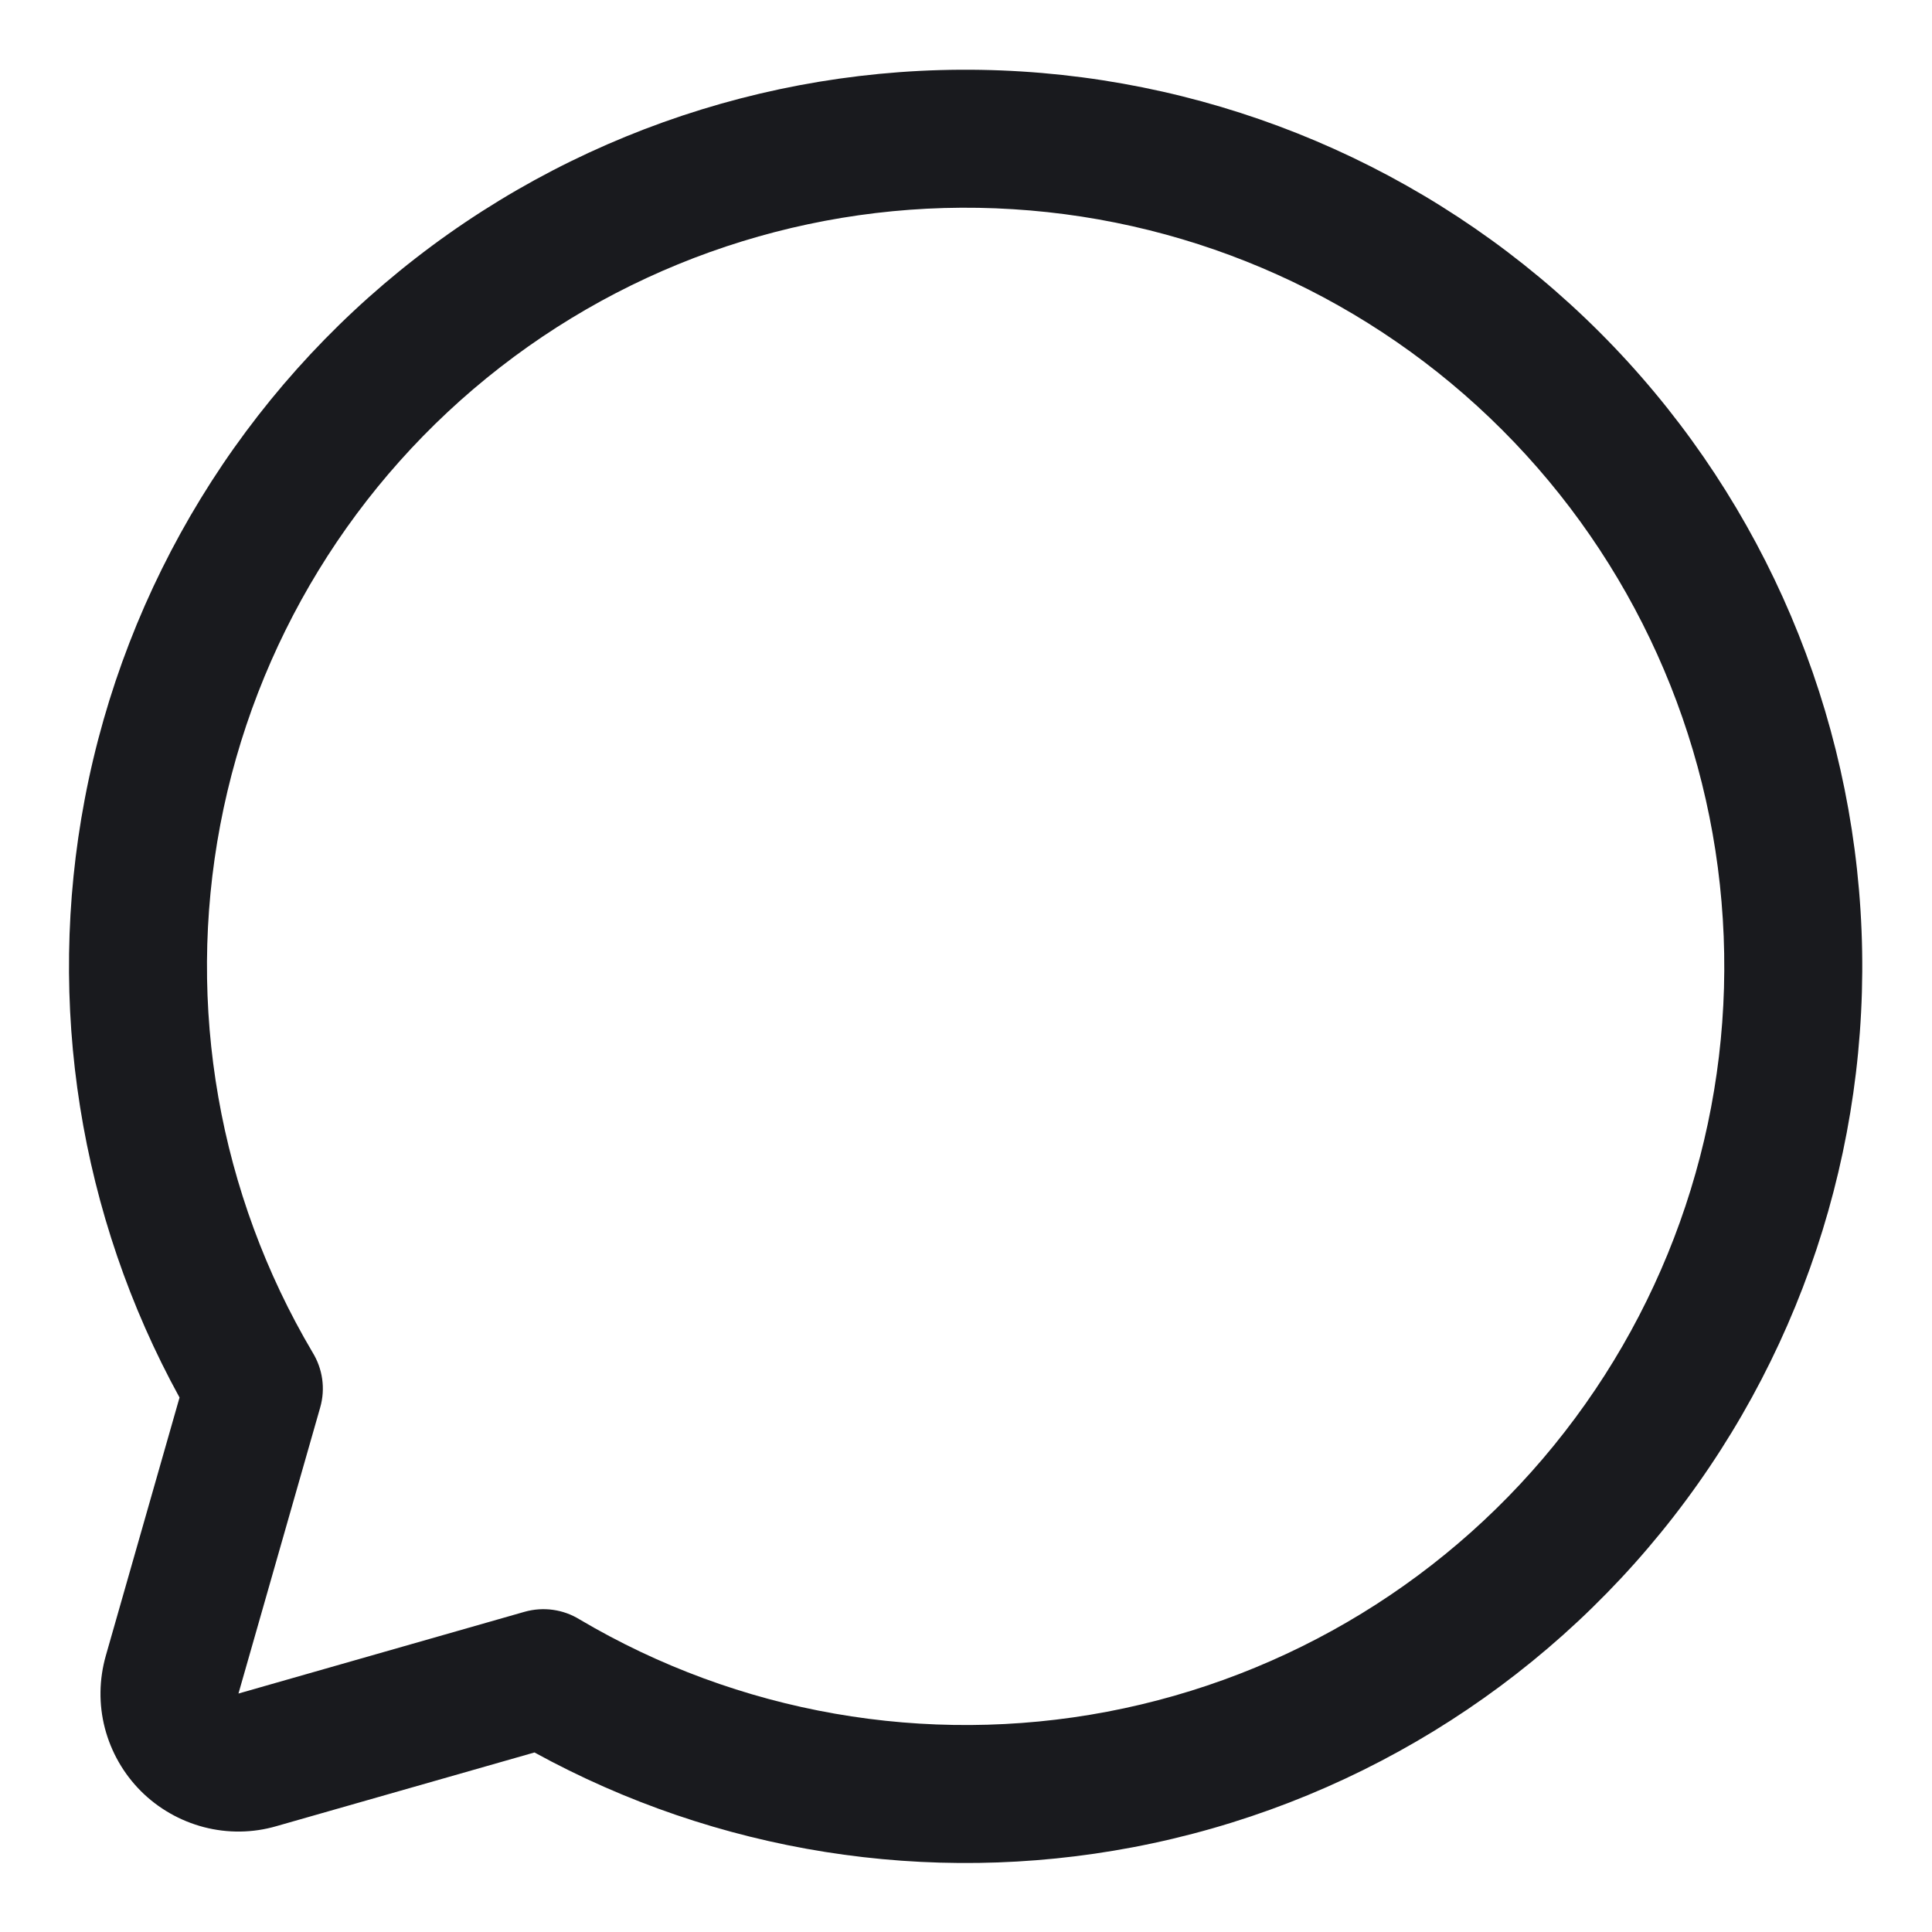 <svg width="14" height="14" viewBox="0 0 14 14" fill="none" xmlns="http://www.w3.org/2000/svg">
    <path fill-rule="evenodd" clip-rule="evenodd" d="M7.341 1.516C6.004 1.432 4.683 1.839 3.625 2.661C2.567 3.483 1.846 4.662 1.596 5.978C1.347 7.291 1.585 8.65 2.265 9.8C2.337 9.917 2.36 10.061 2.32 10.2L1.728 12.272L1.307 12.152L1.728 12.272L3.8 11.68C3.937 11.641 4.082 11.662 4.2 11.735C5.35 12.415 6.709 12.653 8.022 12.404C9.338 12.154 10.518 11.433 11.339 10.375C12.161 9.317 12.568 7.996 12.484 6.659C12.401 5.322 11.832 4.062 10.885 3.115C9.938 2.168 8.678 1.599 7.341 1.516ZM3.873 12.699C5.192 13.423 6.725 13.668 8.209 13.386C9.764 13.091 11.158 12.238 12.129 10.988C13.1 9.738 13.581 8.177 13.482 6.597C13.383 5.017 12.711 3.527 11.592 2.408C10.473 1.289 8.983 0.617 7.403 0.518C5.823 0.419 4.262 0.9 3.012 1.871C1.762 2.842 0.909 4.236 0.614 5.791C0.332 7.275 0.577 8.808 1.301 10.127L0.767 11.997C0.718 12.169 0.715 12.35 0.76 12.523C0.805 12.695 0.895 12.853 1.021 12.979C1.147 13.105 1.305 13.195 1.477 13.24C1.65 13.285 1.831 13.283 2.003 13.233L3.873 12.699Z" fill="#191A1E"/>
</svg>
